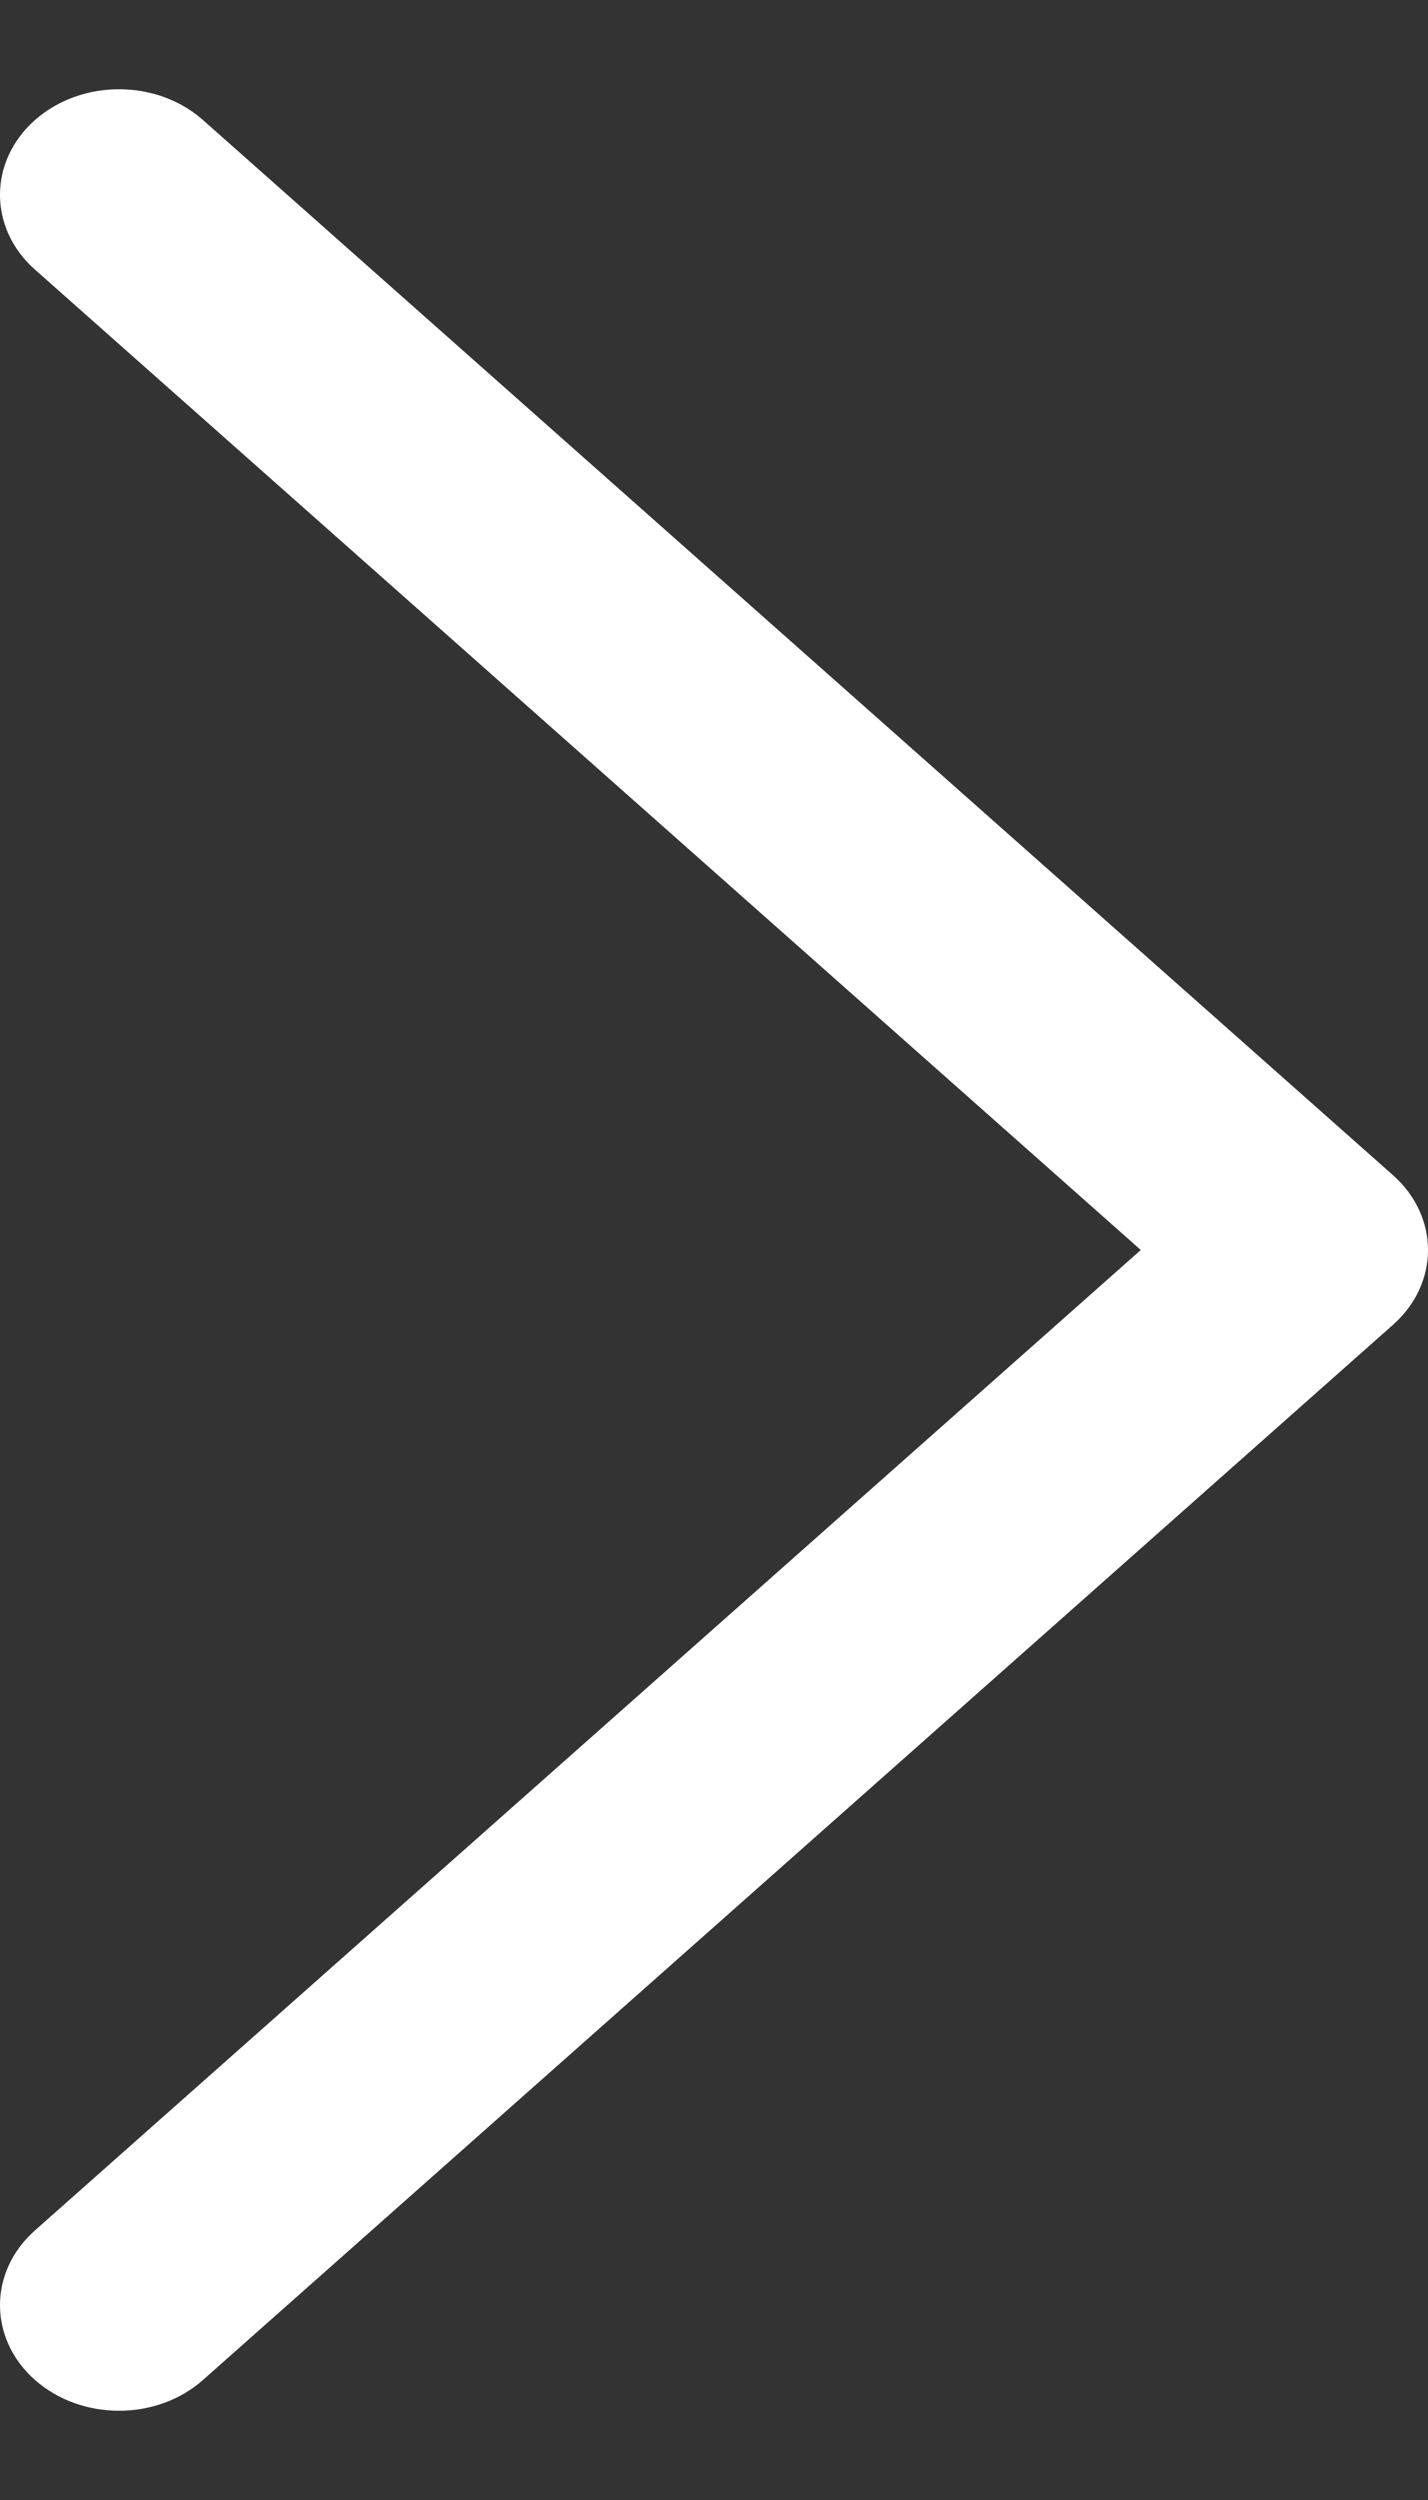 <svg width="8" height="14" viewBox="0 0 8 14" fill="none" xmlns="http://www.w3.org/2000/svg">
<rect x="0" y="0" width="8" height="14" fill="#333333" stroke="none"/>
<path d="M8 7C8 7.151 7.935 7.302 7.805 7.418L1.138 13.327C0.878 13.558 0.456 13.558 0.195 13.327C-0.065 13.096 -0.065 12.722 0.195 12.491L6.391 7L0.195 1.509C-0.065 1.278 -0.065 0.904 0.195 0.673C0.456 0.442 0.878 0.442 1.138 0.673L7.805 6.582C7.935 6.698 8 6.849 8 7Z" fill="white"/>
</svg>
